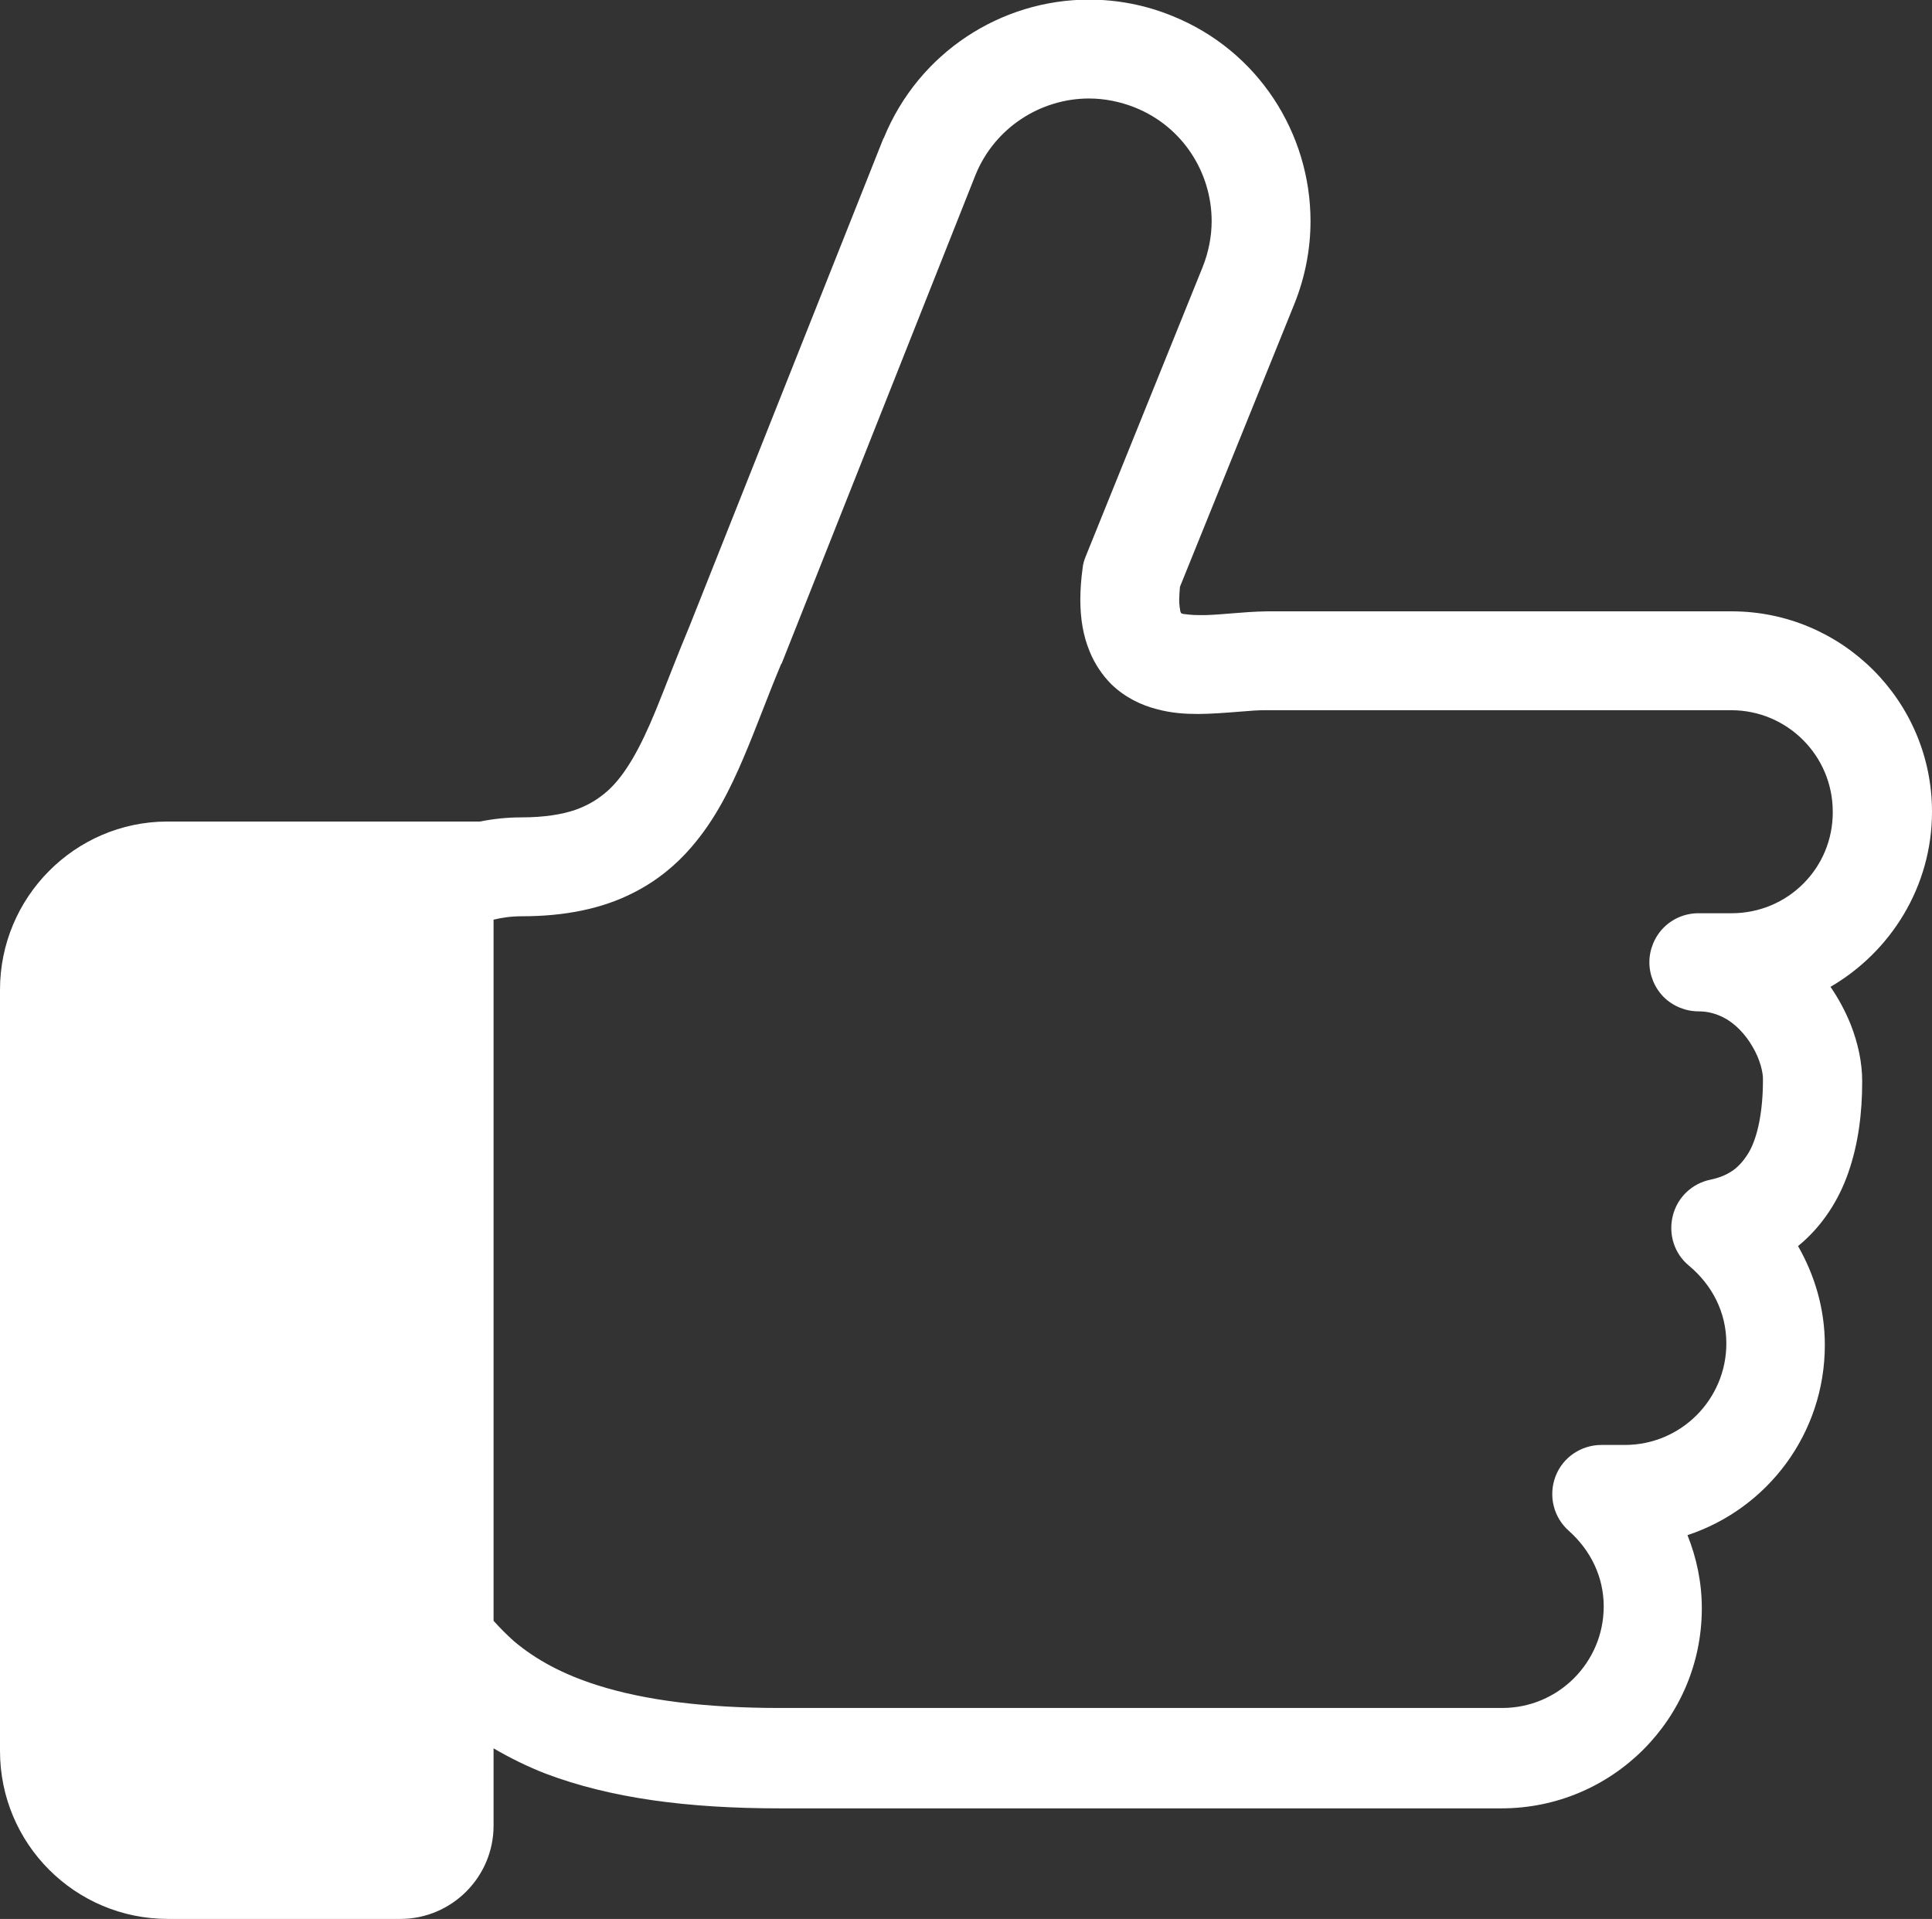 <?xml version="1.0" encoding="utf-8"?>
<!-- Generator: Adobe Illustrator 27.1.1, SVG Export Plug-In . SVG Version: 6.00 Build 0)  -->
<svg version="1.1" id="a" xmlns="http://www.w3.org/2000/svg" xmlns:xlink="http://www.w3.org/1999/xlink" x="0px" y="0px"
	 viewBox="0 0 512 508.5" style="enable-background:new 0 0 512 508.5;" xml:space="preserve">
<rect x="0" y="0" width="512" height="508.5" fill="#333333" stroke="none"/>
<style type="text/css">
	.st0{fill:#FFFFFF;}
</style>
<path class="st0" d="M512,215.1c0-29.3-23.8-53.1-53.1-53.1H335.8c-6.9,0.1-13.3,1.1-18,1c-1.9,0-3.3-0.2-4.2-0.3l-0.6-0.2l-0.2-0.5
	c-0.1-0.6-0.3-1.6-0.3-3.1c0-0.9,0.1-2.2,0.2-3.4l30.3-74.9c2.9-7.2,4.3-14.7,4.3-22c0-23.2-13.8-45.2-36.7-54.4
	c-7.1-2.9-14.6-4.3-22-4.3c-23.2,0-45.1,13.9-54.4,36.7l-0.1,0.1l-51.4,129.3h0c-3.4,8.1-6.2,15.6-8.9,22.2
	c-4.1,10-8.1,17.2-12.8,21.4c-2.4,2.1-4.9,3.7-8.5,5c-3.5,1.2-8.2,2-14.4,2c-3.8,0-7.4,0.4-10.9,1.1h-83C19.9,217.8,0,237.7,0,262.3
	V464c0,24.6,19.9,44.5,44.5,44.5h61.6c13.6,0,24.7-11.1,24.7-24.7v-20.5c4.3,2.5,8.9,4.8,13.8,6.7c17.2,6.5,37.5,9.2,62.1,9.2h191.2
	c29.3,0,53.1-23.7,53.1-53c0-6.9-1.4-13.4-3.8-19.4c21.2-7,36.4-26.9,36.4-50.4c0-9.6-2.7-18.5-7.1-26.2
	c6.4-5.2,10.8-12.2,13.3-19.4c2.7-7.7,3.7-15.9,3.7-24.2c0-5.1-1.1-10.1-3-15c-1.4-3.5-3.2-6.9-5.4-10.1
	C501.1,252.2,512,234.9,512,215.1L512,215.1z M458.9,242h-8.8c-3.5,0-6.8,1.4-9.2,3.8s-3.8,5.8-3.8,9.2s1.4,6.8,3.8,9.2
	s5.8,3.8,9.2,3.8c2.5,0,4.6,0.6,6.6,1.6c3,1.5,5.8,4.4,7.7,7.7c2,3.3,2.9,7,2.8,8.9c0,8.3-1.4,15.1-3.7,19.1c-1.2,2-2.4,3.4-3.9,4.6
	c-1.5,1.1-3.4,2.1-6.3,2.7c-4.9,1-8.8,4.7-10,9.6c-1.2,4.9,0.4,10,4.3,13.2c6.1,5.1,9.9,12.3,9.9,20.6c0,14.8-12,26.9-26.9,26.9
	h-6.2c-5.4,0-10.3,3.3-12.2,8.4c-1.9,5.1-0.5,10.8,3.6,14.4c5.7,5.1,9.2,12.1,9.2,20c0,14.8-12,26.9-26.9,26.9H206.7
	c-20.1,0-36-2.1-48.3-6c-9.2-2.9-16.4-6.8-22.2-11.7c-1.9-1.7-3.7-3.5-5.4-5.4V243.7c2.1-0.5,4.5-0.9,7.6-0.9
	c11.3,0,21.2-2,29.4-6.2c6.2-3.1,11.4-7.4,15.5-12.2c6.2-7.2,10.2-15.3,13.7-23.5c3.5-8.2,6.5-16.6,10-24.9l0.2-0.3l51.3-129.3
	c5.1-12.6,17.3-20.3,30.1-20.3c4,0,8.2,0.8,12.2,2.4c12.7,5.1,20.3,17.3,20.3,30.1c0,4-0.8,8.2-2.4,12.2l-31,76.7
	c-0.4,1-0.7,2-0.8,3.1c-0.4,2.9-0.6,5.7-0.6,8.3c0,4.9,0.7,9.5,2.5,13.8c1.3,3.2,3.3,6.2,5.7,8.6c3.7,3.6,8.1,5.6,12,6.6
	c4,1.1,7.7,1.3,11.2,1.3c7.4-0.1,14.1-1.1,18-1h123.1c14.8,0,26.9,12,26.9,26.9C485.8,230,473.8,242,458.9,242L458.9,242z"/>
</svg>
